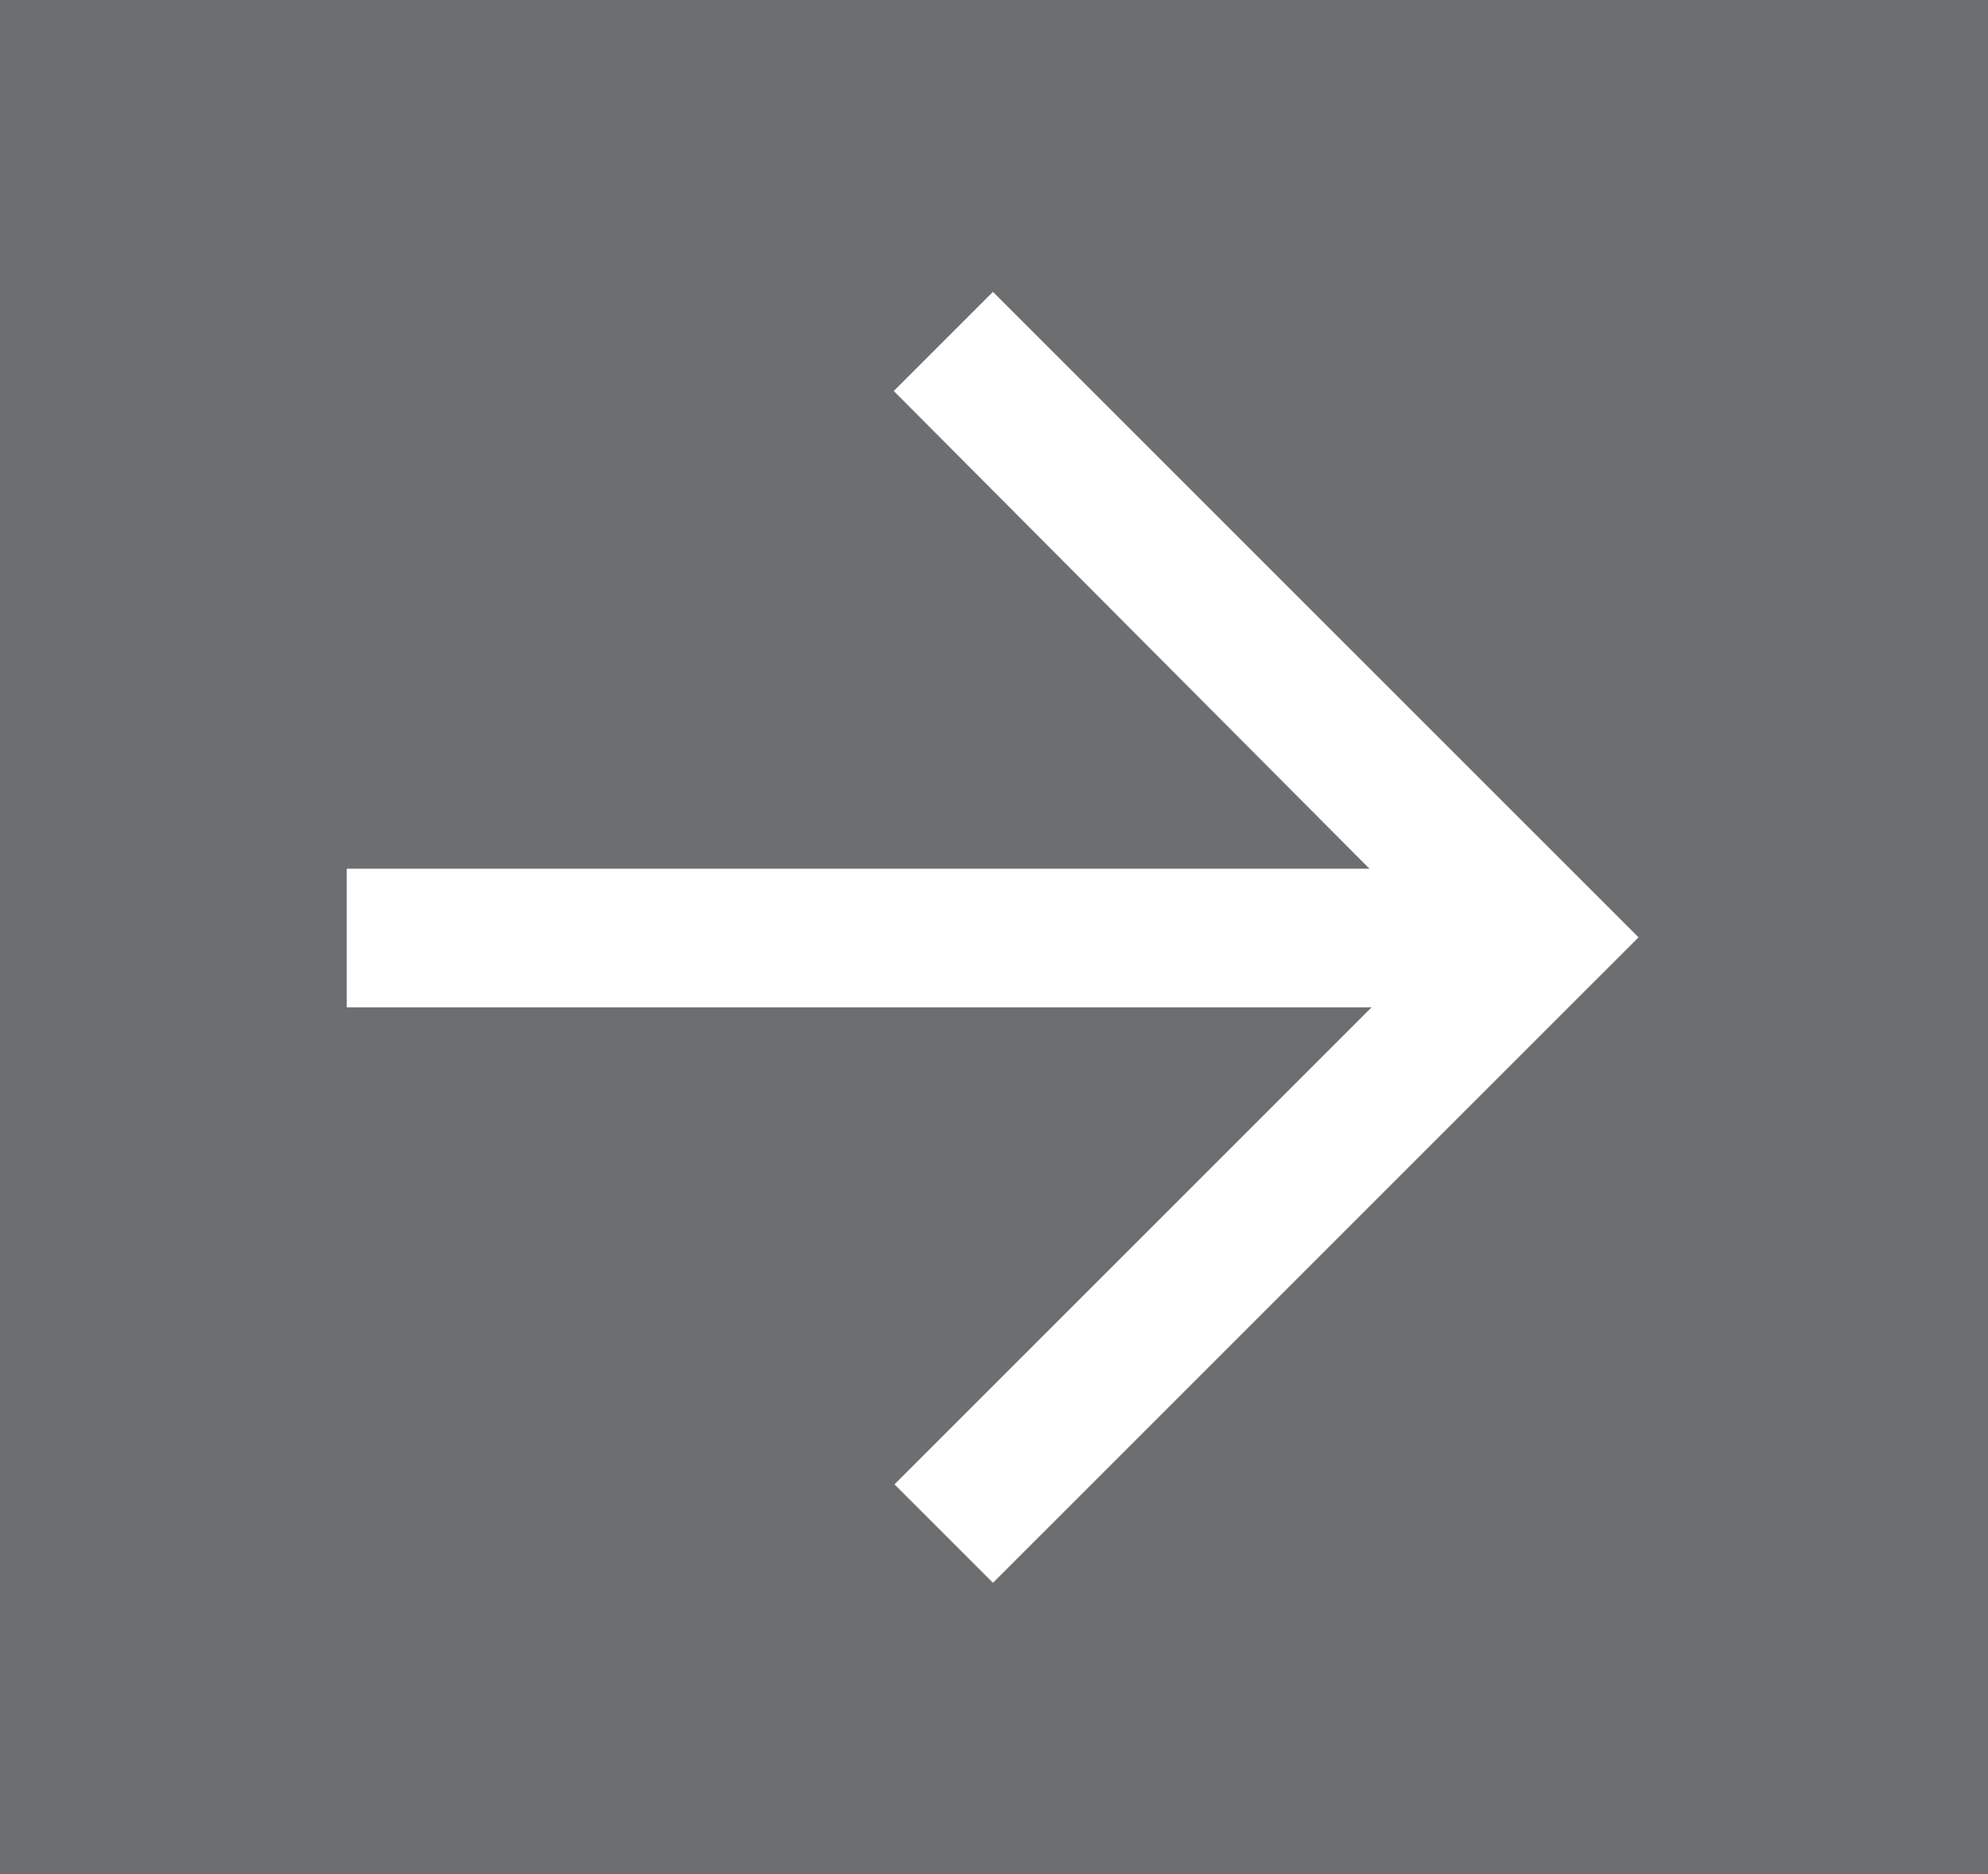 <svg xmlns="http://www.w3.org/2000/svg" viewBox="0 0 28.67 27.03"><defs><style>.cls-1{fill:#6d6e70;}.cls-2{fill:#fff;}</style></defs><title>Risorsa 1</title><g id="Livello_2" data-name="Livello 2"><g id="Livello_1-2" data-name="Livello 1"><rect class="cls-1" width="28.67" height="27.03"/><path class="cls-2" d="M14.32,22.83,12.9,21.41l6.88-6.88H5v-2H19.75L12.89,5.64l1.43-1.43,9.31,9.31Z"/></g></g></svg>
